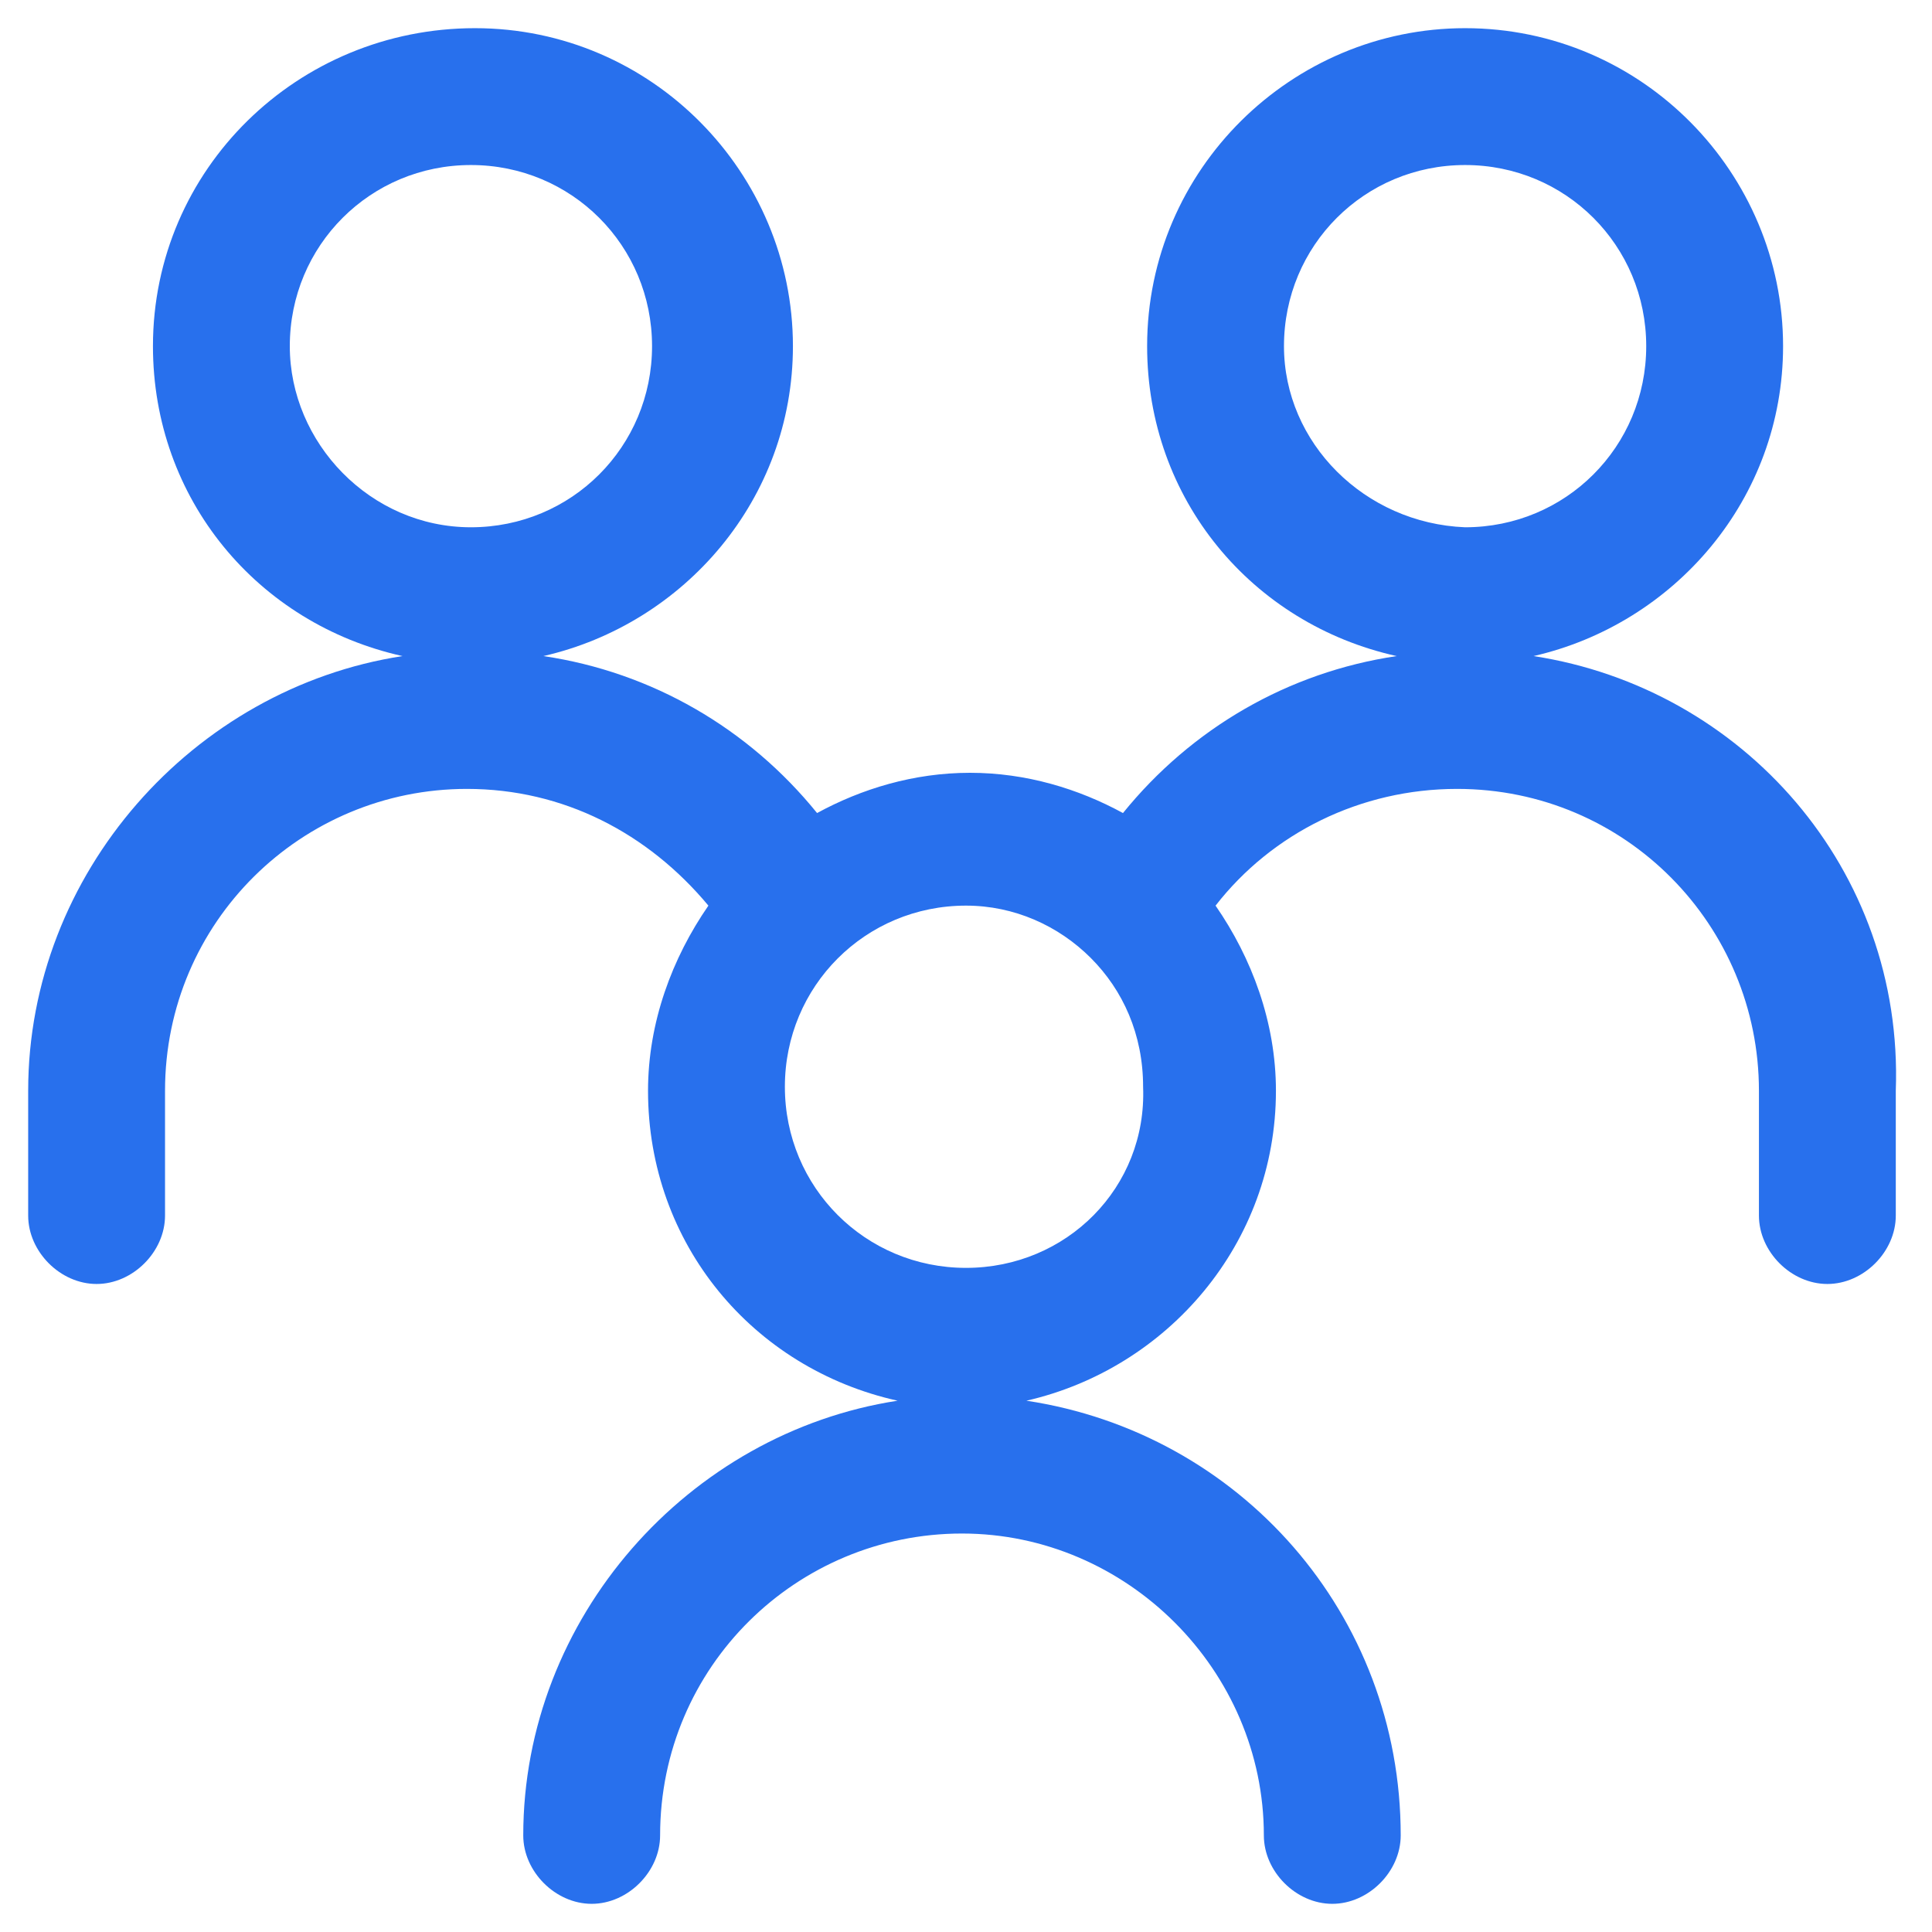 <?xml version="1.0" encoding="utf-8"?>
<!-- Generator: Adobe Illustrator 26.1.0, SVG Export Plug-In . SVG Version: 6.00 Build 0)  -->
<svg version="1.1" id="Layer_1" xmlns="http://www.w3.org/2000/svg" xmlns:xlink="http://www.w3.org/1999/xlink" x="0px" y="0px"
	 viewBox="0 0 48 48" style="enable-background:new 0 0 48 48;" xml:space="preserve">
<style type="text/css">
	.st0{fill:#2870ED;}
</style>
<path class="st0" d="M38.1,16.3c3.5-0.8,6.2-3.9,6.2-7.7c0-4.3-3.5-7.9-7.9-7.9c-4.3,0-7.9,3.5-7.9,7.9c0,3.8,2.6,6.9,6.2,7.7
	c-2.7,0.4-5.1,1.8-6.8,3.9c-1.1-0.6-2.4-1-3.8-1c-1.4,0-2.7,0.4-3.8,1c-1.7-2.1-4.1-3.5-6.8-3.9c3.5-0.8,6.2-3.9,6.2-7.7
	c0-4.3-3.5-7.9-7.9-7.9S3.8,4.2,3.8,8.6c0,3.8,2.6,6.9,6.2,7.7c-5.2,0.8-9.3,5.4-9.3,10.8v3.1c0,0.9,0.8,1.7,1.7,1.7
	s1.7-0.8,1.7-1.7v-3.1c0-4.2,3.4-7.5,7.5-7.5c2.4,0,4.5,1.1,6,2.9c-0.9,1.3-1.5,2.9-1.5,4.6c0,3.8,2.6,6.9,6.2,7.7
	c-5.2,0.8-9.3,5.4-9.3,10.8c0,0.9,0.8,1.7,1.7,1.7s1.7-0.8,1.7-1.7c0-4.2,3.4-7.5,7.5-7.5s7.5,3.4,7.5,7.5c0,0.9,0.8,1.7,1.7,1.7
	c0.9,0,1.7-0.8,1.7-1.7c0-5.5-4-10-9.3-10.8c3.5-0.8,6.2-3.9,6.2-7.7c0-1.7-0.6-3.3-1.5-4.6c1.4-1.8,3.6-2.9,6-2.9
	c4.2,0,7.5,3.4,7.5,7.5v3.1c0,0.9,0.8,1.7,1.7,1.7c0.9,0,1.7-0.8,1.7-1.7v-3.1C47.3,21.6,43.3,17.1,38.1,16.3z M7.2,8.6
	c0-2.5,2-4.5,4.5-4.5s4.5,2,4.5,4.5s-2,4.5-4.5,4.5S7.2,11,7.2,8.6z M24,31.5c-2.5,0-4.5-2-4.5-4.5c0-2.5,2-4.5,4.5-4.5
	c1.2,0,2.3,0.5,3.1,1.3c0,0,0,0,0,0c0.8,0.8,1.3,1.9,1.3,3.2C28.5,29.5,26.5,31.5,24,31.5z M31.9,8.6c0-2.5,2-4.5,4.5-4.5
	c2.5,0,4.5,2,4.5,4.5s-2,4.5-4.5,4.5C33.9,13,31.9,11,31.9,8.6z"/>
</svg>
